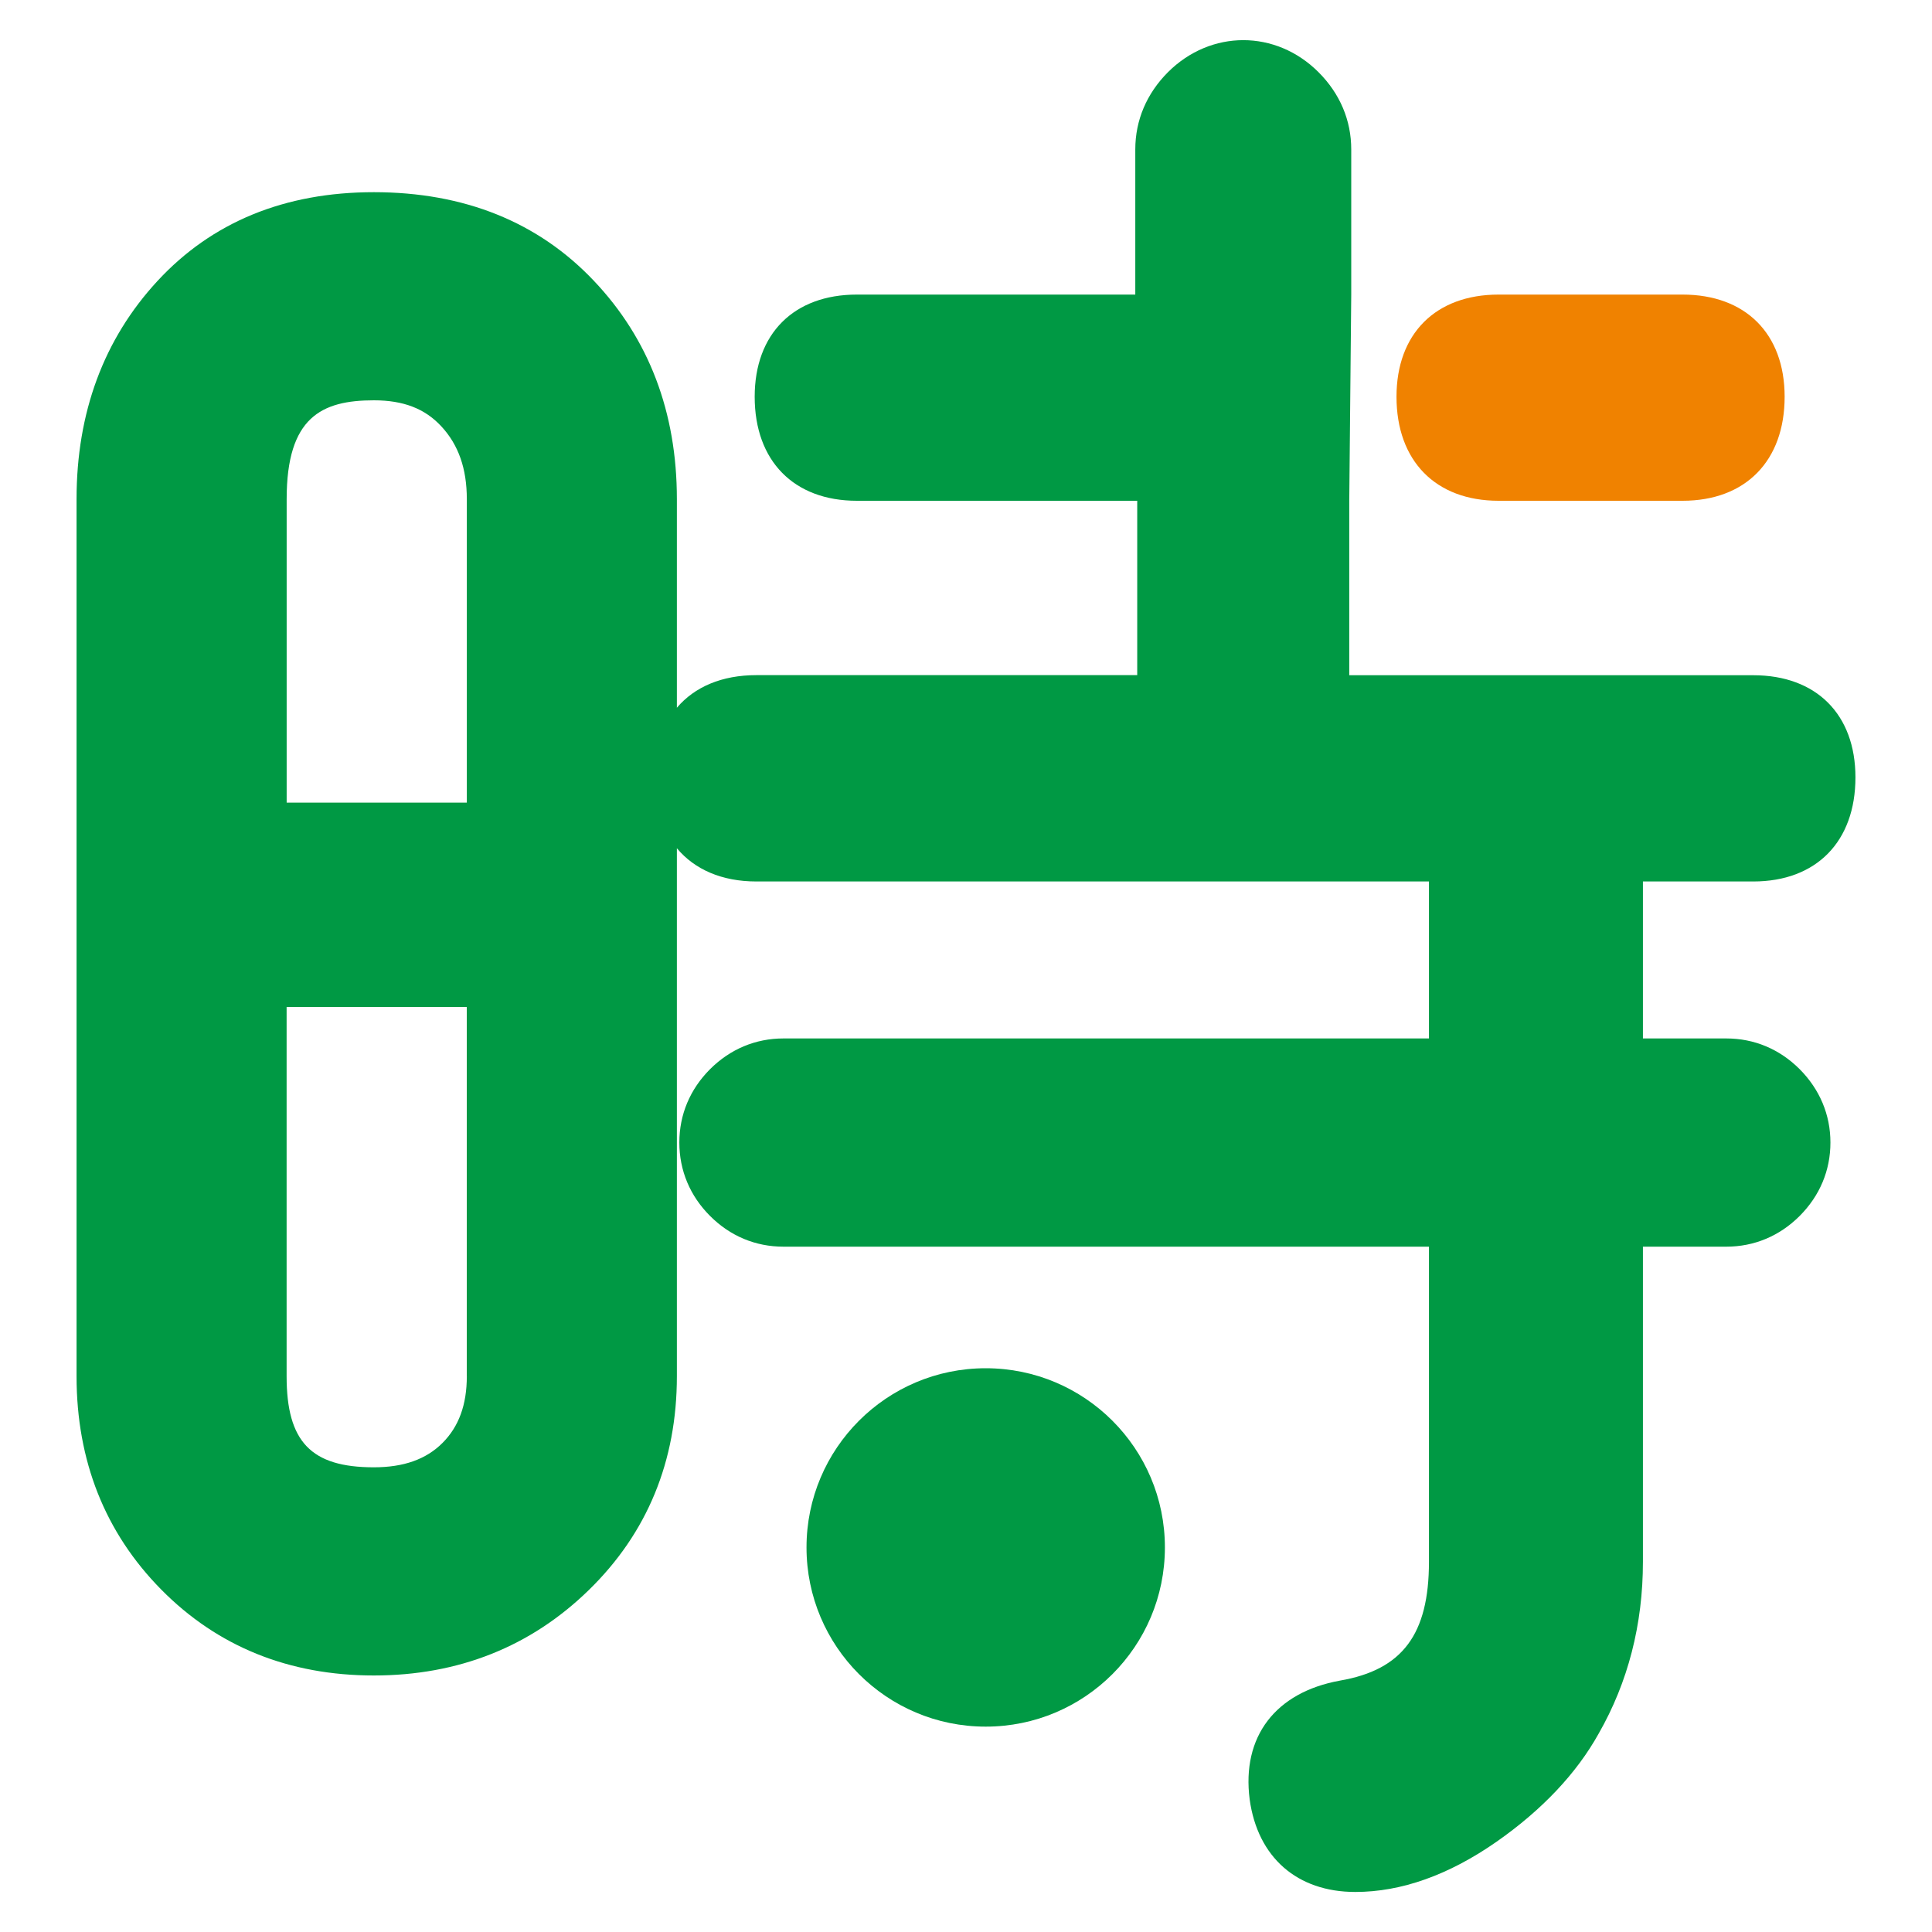 <?xml version="1.0" encoding="utf-8"?>
<!-- Generator: Adobe Illustrator 16.0.4, SVG Export Plug-In . SVG Version: 6.00 Build 0)  -->
<!DOCTYPE svg PUBLIC "-//W3C//DTD SVG 1.1//EN" "http://www.w3.org/Graphics/SVG/1.1/DTD/svg11.dtd">
<svg version="1.1" id="letter" xmlns="http://www.w3.org/2000/svg" xmlns:xlink="http://www.w3.org/1999/xlink" x="0px" y="0px"
	 width="40px" height="40px" viewBox="0 0 40 40" enable-background="new 0 0 40 40" xml:space="preserve">
<g>
	<path fill="#009944" d="M27.976,6.099V3.094c0-0.604-0.234-1.156-0.677-1.599c-0.884-0.885-2.232-0.885-3.118,0
		c-0.441,0.442-0.676,0.995-0.676,1.599v3.005H17.74c-1.305,0-2.115,0.811-2.115,2.115c0,1.329,0.811,2.154,2.115,2.154h5.805v3.61
		H15.66c-0.714,0-1.278,0.242-1.646,0.675v-4.32c0-1.797-0.578-3.318-1.72-4.521C11.141,4.595,9.608,3.979,7.74,3.979
		c-1.847,0-3.355,0.619-4.483,1.842c-1.109,1.201-1.672,2.72-1.672,4.513v18.16c0,1.752,0.59,3.237,1.752,4.415
		c1.166,1.182,2.647,1.78,4.403,1.78c1.749,0,3.247-0.595,4.45-1.768c1.211-1.18,1.824-2.669,1.824-4.428V17.562
		c0.367,0.44,0.932,0.688,1.646,0.688h13.925v3.25H16.22c-0.577,0-1.102,0.22-1.519,0.636c-0.416,0.417-0.636,0.941-0.636,1.519
		c0,0.578,0.22,1.104,0.635,1.519c0.416,0.417,0.941,0.637,1.52,0.637h13.365v6.524c0,1.502-0.549,2.237-1.842,2.46
		c-1.338,0.243-2.038,1.16-1.87,2.46c0.165,1.199,0.982,1.916,2.187,1.916c0.952,0,1.935-0.35,2.922-1.038
		c0.946-0.661,1.66-1.419,2.118-2.243c0.607-1.062,0.915-2.259,0.915-3.555v-6.524h1.726c0.577,0,1.103-0.22,1.519-0.636
		c0.416-0.417,0.637-0.941,0.637-1.52c0-0.576-0.221-1.101-0.638-1.52c-0.417-0.416-0.941-0.635-1.518-0.635h-1.726v-3.25H36.3
		c1.305,0,2.115-0.826,2.115-2.155c0-1.305-0.811-2.115-2.115-2.115h-8.365v-3.61L27.976,6.099z M9.665,28.493
		c0,0.591-0.165,1.043-0.504,1.382s-0.804,0.504-1.421,0.504c-1.299,0-1.806-0.528-1.806-1.886v-7.645h3.73V28.493z M5.935,10.333
		c0-1.696,0.723-2.045,1.806-2.045c0.612,0,1.057,0.172,1.397,0.54c0.355,0.383,0.527,0.875,0.527,1.505v6.285h-3.73V10.333z"/>
	<path fill="#F08200" d="M34.835,6.099h-0.742h-2.324h-0.742c-1.305,0-2.114,0.811-2.114,2.115c0,1.329,0.81,2.154,2.114,2.154
		h0.701h2.406h0.701c1.305,0,2.114-0.825,2.114-2.154C36.949,6.909,36.14,6.099,34.835,6.099z"/>
	<circle fill="#009944" cx="20.408" cy="32.038" r="3.71"/>
</g>
</svg>
